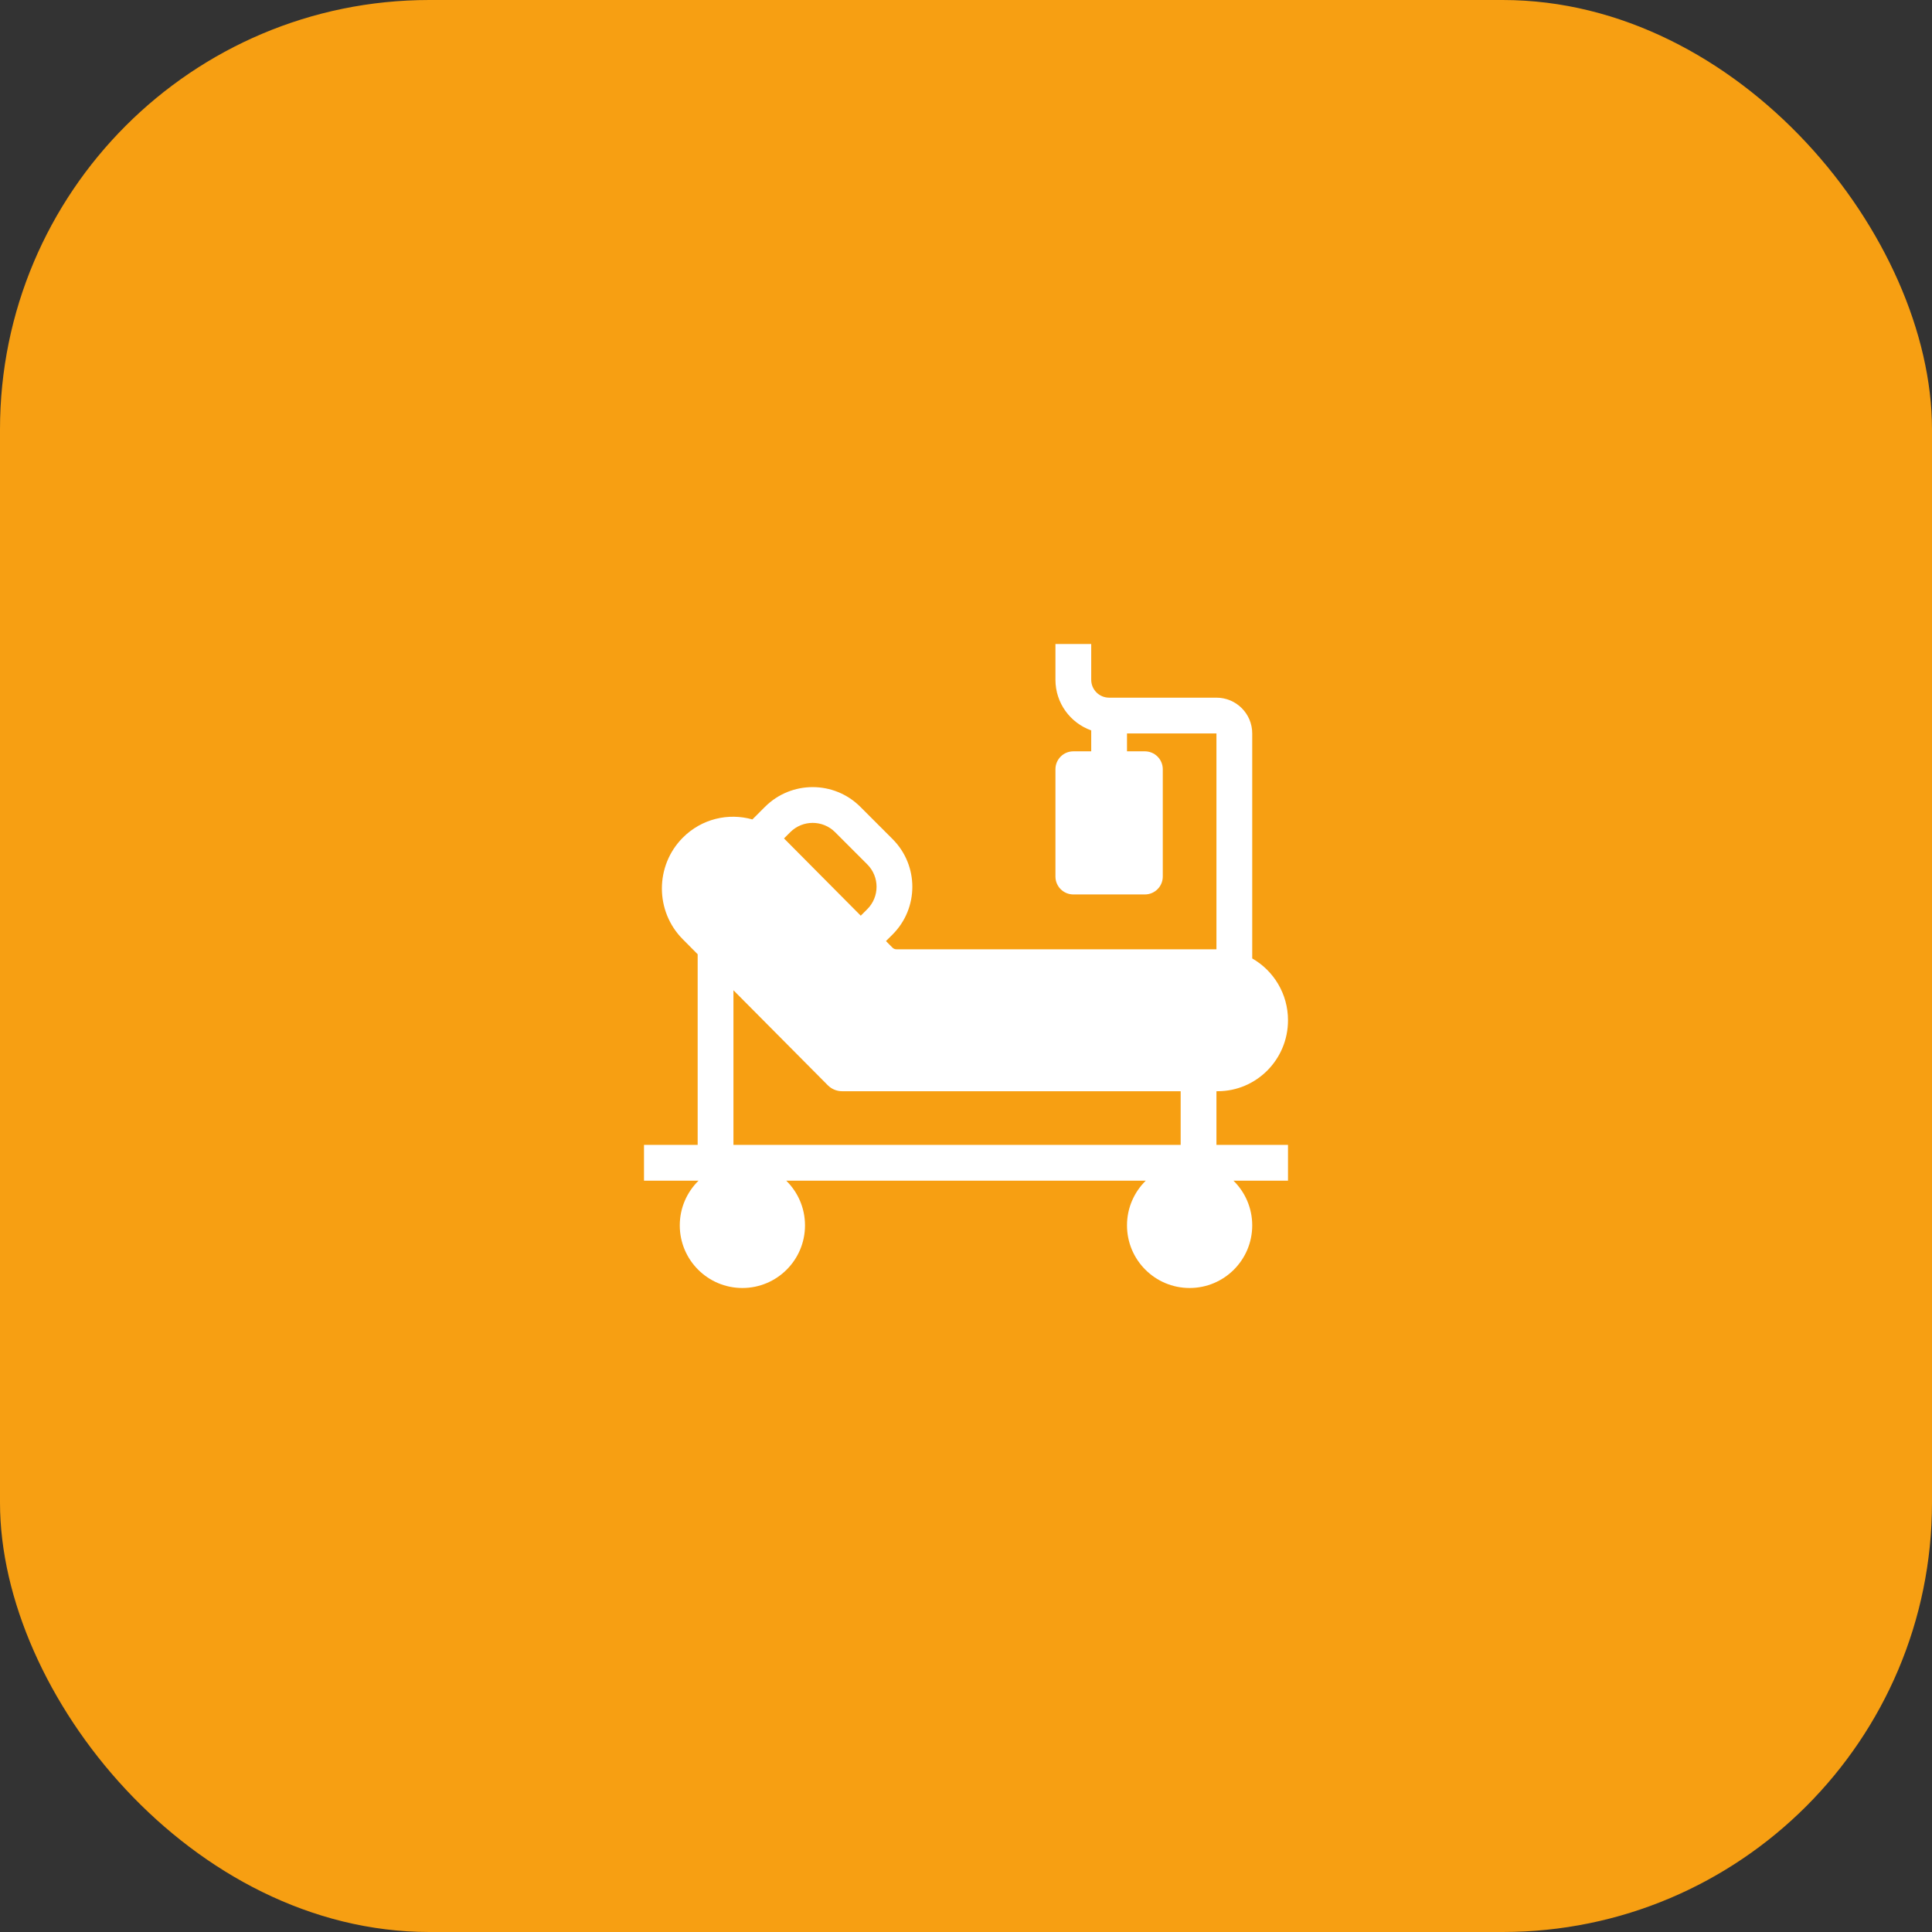 <svg width="108" height="108" viewBox="0 0 108 108" fill="none" xmlns="http://www.w3.org/2000/svg">
<rect x="0" y="0" width="108" height="108" fill="#333333" stroke="none"/>
<rect width="108" height="108" rx="24" fill="#F79F12"/>
<path fill-rule="evenodd" clip-rule="evenodd" d="M59 36V38C59 39.306 59.835 40.417 61 40.829V42H60C59.448 42 59 42.448 59 43V49C59 49.552 59.448 50 60 50H64C64.552 50 65 49.552 65 49V43C65 42.448 64.552 42 64 42H63V41H68V53.066H50.11C50.029 53.066 49.95 53.034 49.892 52.976L49.526 52.607L49.895 52.239C51.368 50.767 51.369 48.379 49.896 46.906L48.096 45.105C46.624 43.632 44.236 43.632 42.763 45.103L42.059 45.807C40.72 45.426 39.222 45.767 38.167 46.828C36.611 48.395 36.611 50.938 38.167 52.504L39 53.343V64H36V66H39.05C38.402 66.635 38 67.521 38 68.5C38 70.433 39.567 72 41.5 72C43.433 72 45 70.433 45 68.5C45 67.521 44.598 66.635 43.95 66H64.05C63.402 66.635 63 67.521 63 68.5C63 70.433 64.567 72 66.5 72C68.433 72 70 70.433 70 68.5C70 67.521 69.598 66.635 68.95 66H72V64H68V61H68.066C70.239 61 72 59.224 72 57.033C72 55.551 71.194 54.259 70 53.578V41C70 39.895 69.105 39 68 39H62C61.448 39 61 38.552 61 38V36H59ZM43.826 46.868L48.117 51.188L48.481 50.824C49.173 50.133 49.173 49.012 48.482 48.32L46.682 46.519C45.99 45.827 44.869 45.827 44.177 46.518L43.826 46.868ZM66 64H41V55.356L46.275 60.667C46.487 60.88 46.773 61 47.072 61H66V64Z" fill="white"/>
</svg>
